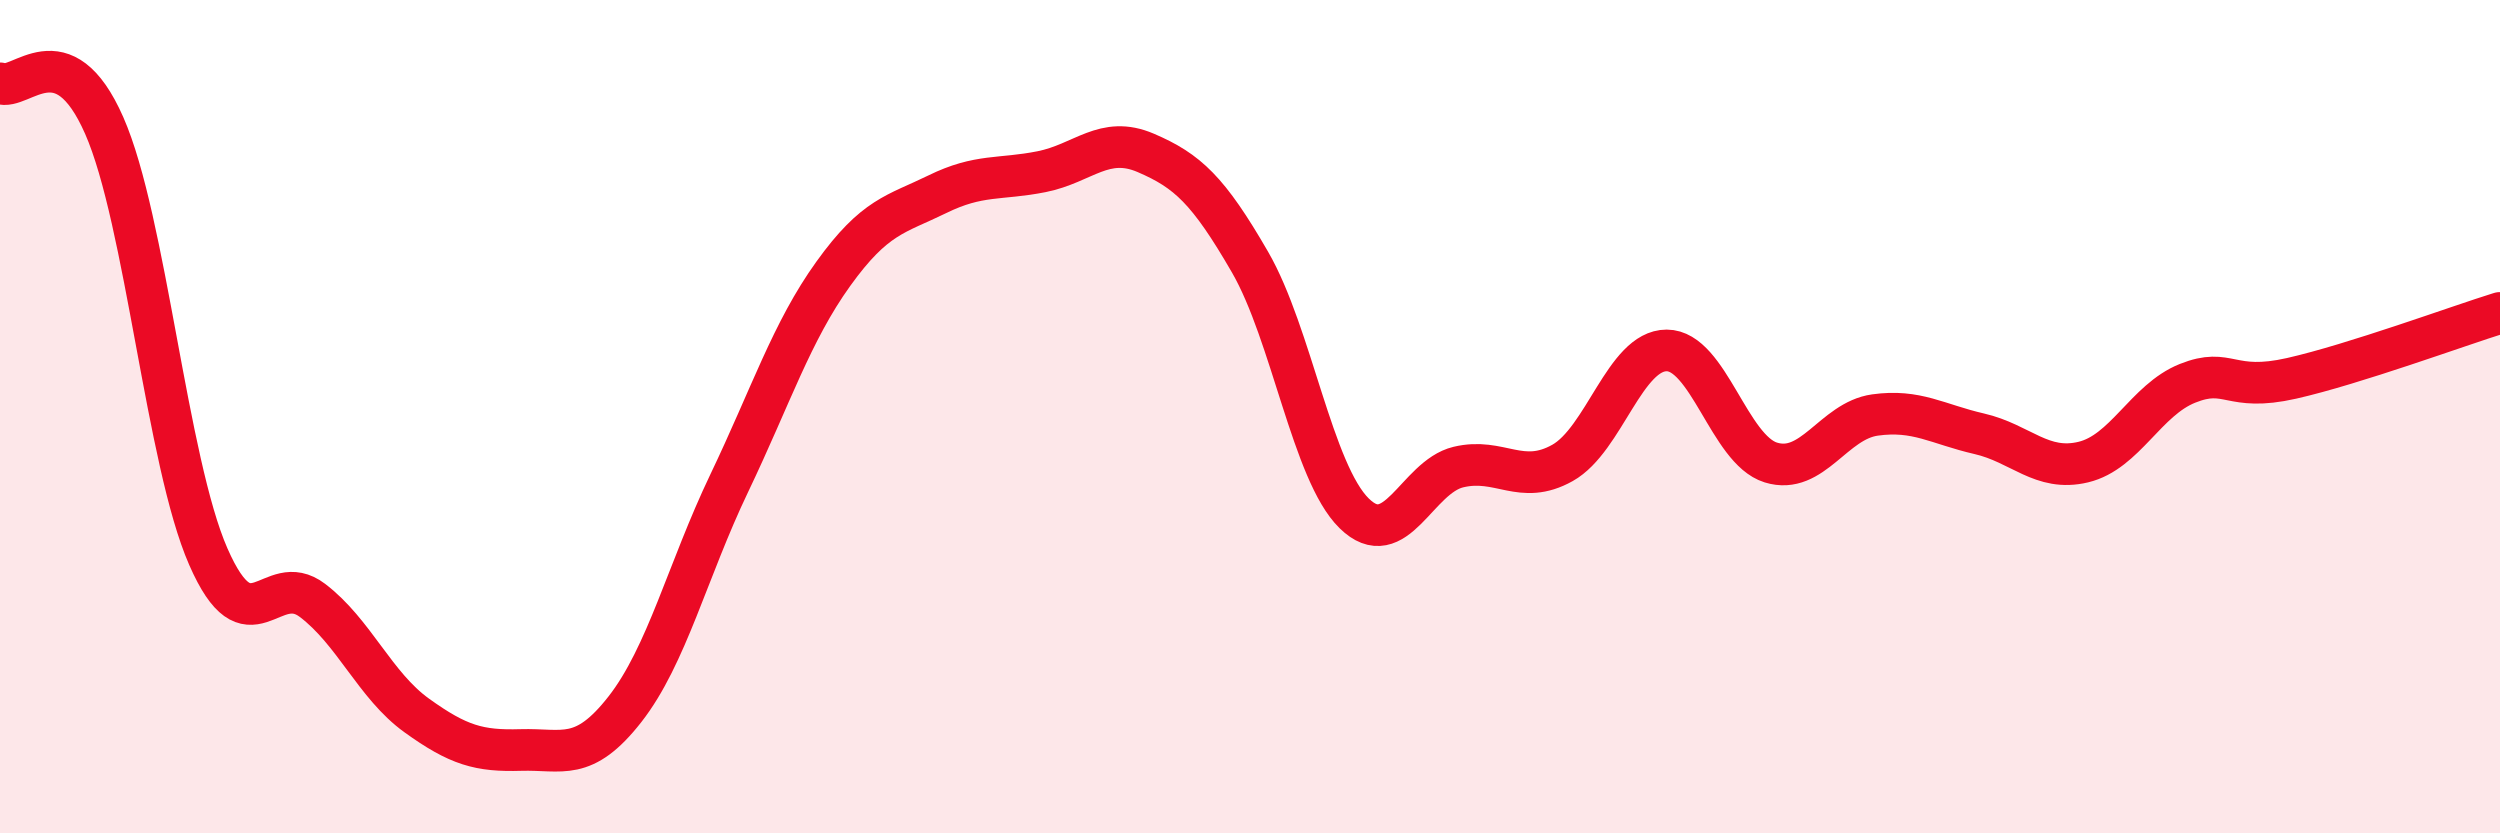 
    <svg width="60" height="20" viewBox="0 0 60 20" xmlns="http://www.w3.org/2000/svg">
      <path
        d="M 0,2 C 0.5,2.2 1.5,0.74 2.5,3.01 C 3.5,5.28 4,11.08 5,13.36 C 6,15.64 6.5,13.65 7.5,14.41 C 8.5,15.17 9,16.45 10,17.17 C 11,17.89 11.5,18.03 12.5,18 C 13.5,17.97 14,18.3 15,17.02 C 16,15.74 16.5,13.69 17.5,11.6 C 18.5,9.51 19,7.96 20,6.57 C 21,5.18 21.5,5.15 22.5,4.66 C 23.5,4.17 24,4.32 25,4.12 C 26,3.92 26.5,3.24 27.5,3.67 C 28.5,4.1 29,4.56 30,6.29 C 31,8.02 31.5,11.34 32.5,12.32 C 33.5,13.3 34,11.45 35,11.21 C 36,10.97 36.5,11.67 37.5,11.11 C 38.5,10.55 39,8.41 40,8.41 C 41,8.41 41.5,10.79 42.5,11.1 C 43.5,11.41 44,10.1 45,9.96 C 46,9.82 46.5,10.18 47.5,10.41 C 48.5,10.64 49,11.33 50,11.09 C 51,10.85 51.5,9.6 52.5,9.2 C 53.5,8.8 53.5,9.42 55,9.08 C 56.5,8.74 59,7.82 60,7.51L60 20L0 20Z"
        fill="#EB0A25"
        opacity="0.1"
        stroke-linecap="round"
        stroke-linejoin="round"
      />
      <path
        d="M 0,2 C 0.5,2.2 1.5,0.74 2.5,3.01 C 3.5,5.28 4,11.08 5,13.36 C 6,15.64 6.5,13.65 7.5,14.41 C 8.5,15.17 9,16.45 10,17.17 C 11,17.89 11.5,18.03 12.5,18 C 13.5,17.97 14,18.3 15,17.02 C 16,15.74 16.5,13.69 17.5,11.6 C 18.5,9.51 19,7.96 20,6.57 C 21,5.18 21.5,5.15 22.5,4.66 C 23.5,4.17 24,4.32 25,4.12 C 26,3.92 26.5,3.24 27.5,3.67 C 28.5,4.1 29,4.56 30,6.29 C 31,8.02 31.5,11.34 32.5,12.32 C 33.5,13.3 34,11.45 35,11.21 C 36,10.97 36.5,11.67 37.5,11.11 C 38.5,10.55 39,8.41 40,8.41 C 41,8.41 41.5,10.79 42.5,11.1 C 43.5,11.41 44,10.1 45,9.96 C 46,9.82 46.5,10.18 47.5,10.41 C 48.5,10.64 49,11.33 50,11.09 C 51,10.85 51.5,9.6 52.5,9.2 C 53.5,8.8 53.5,9.42 55,9.08 C 56.5,8.74 59,7.82 60,7.51"
        stroke="#EB0A25"
        stroke-width="1"
        fill="none"
        stroke-linecap="round"
        stroke-linejoin="round"
      />
    </svg>
  